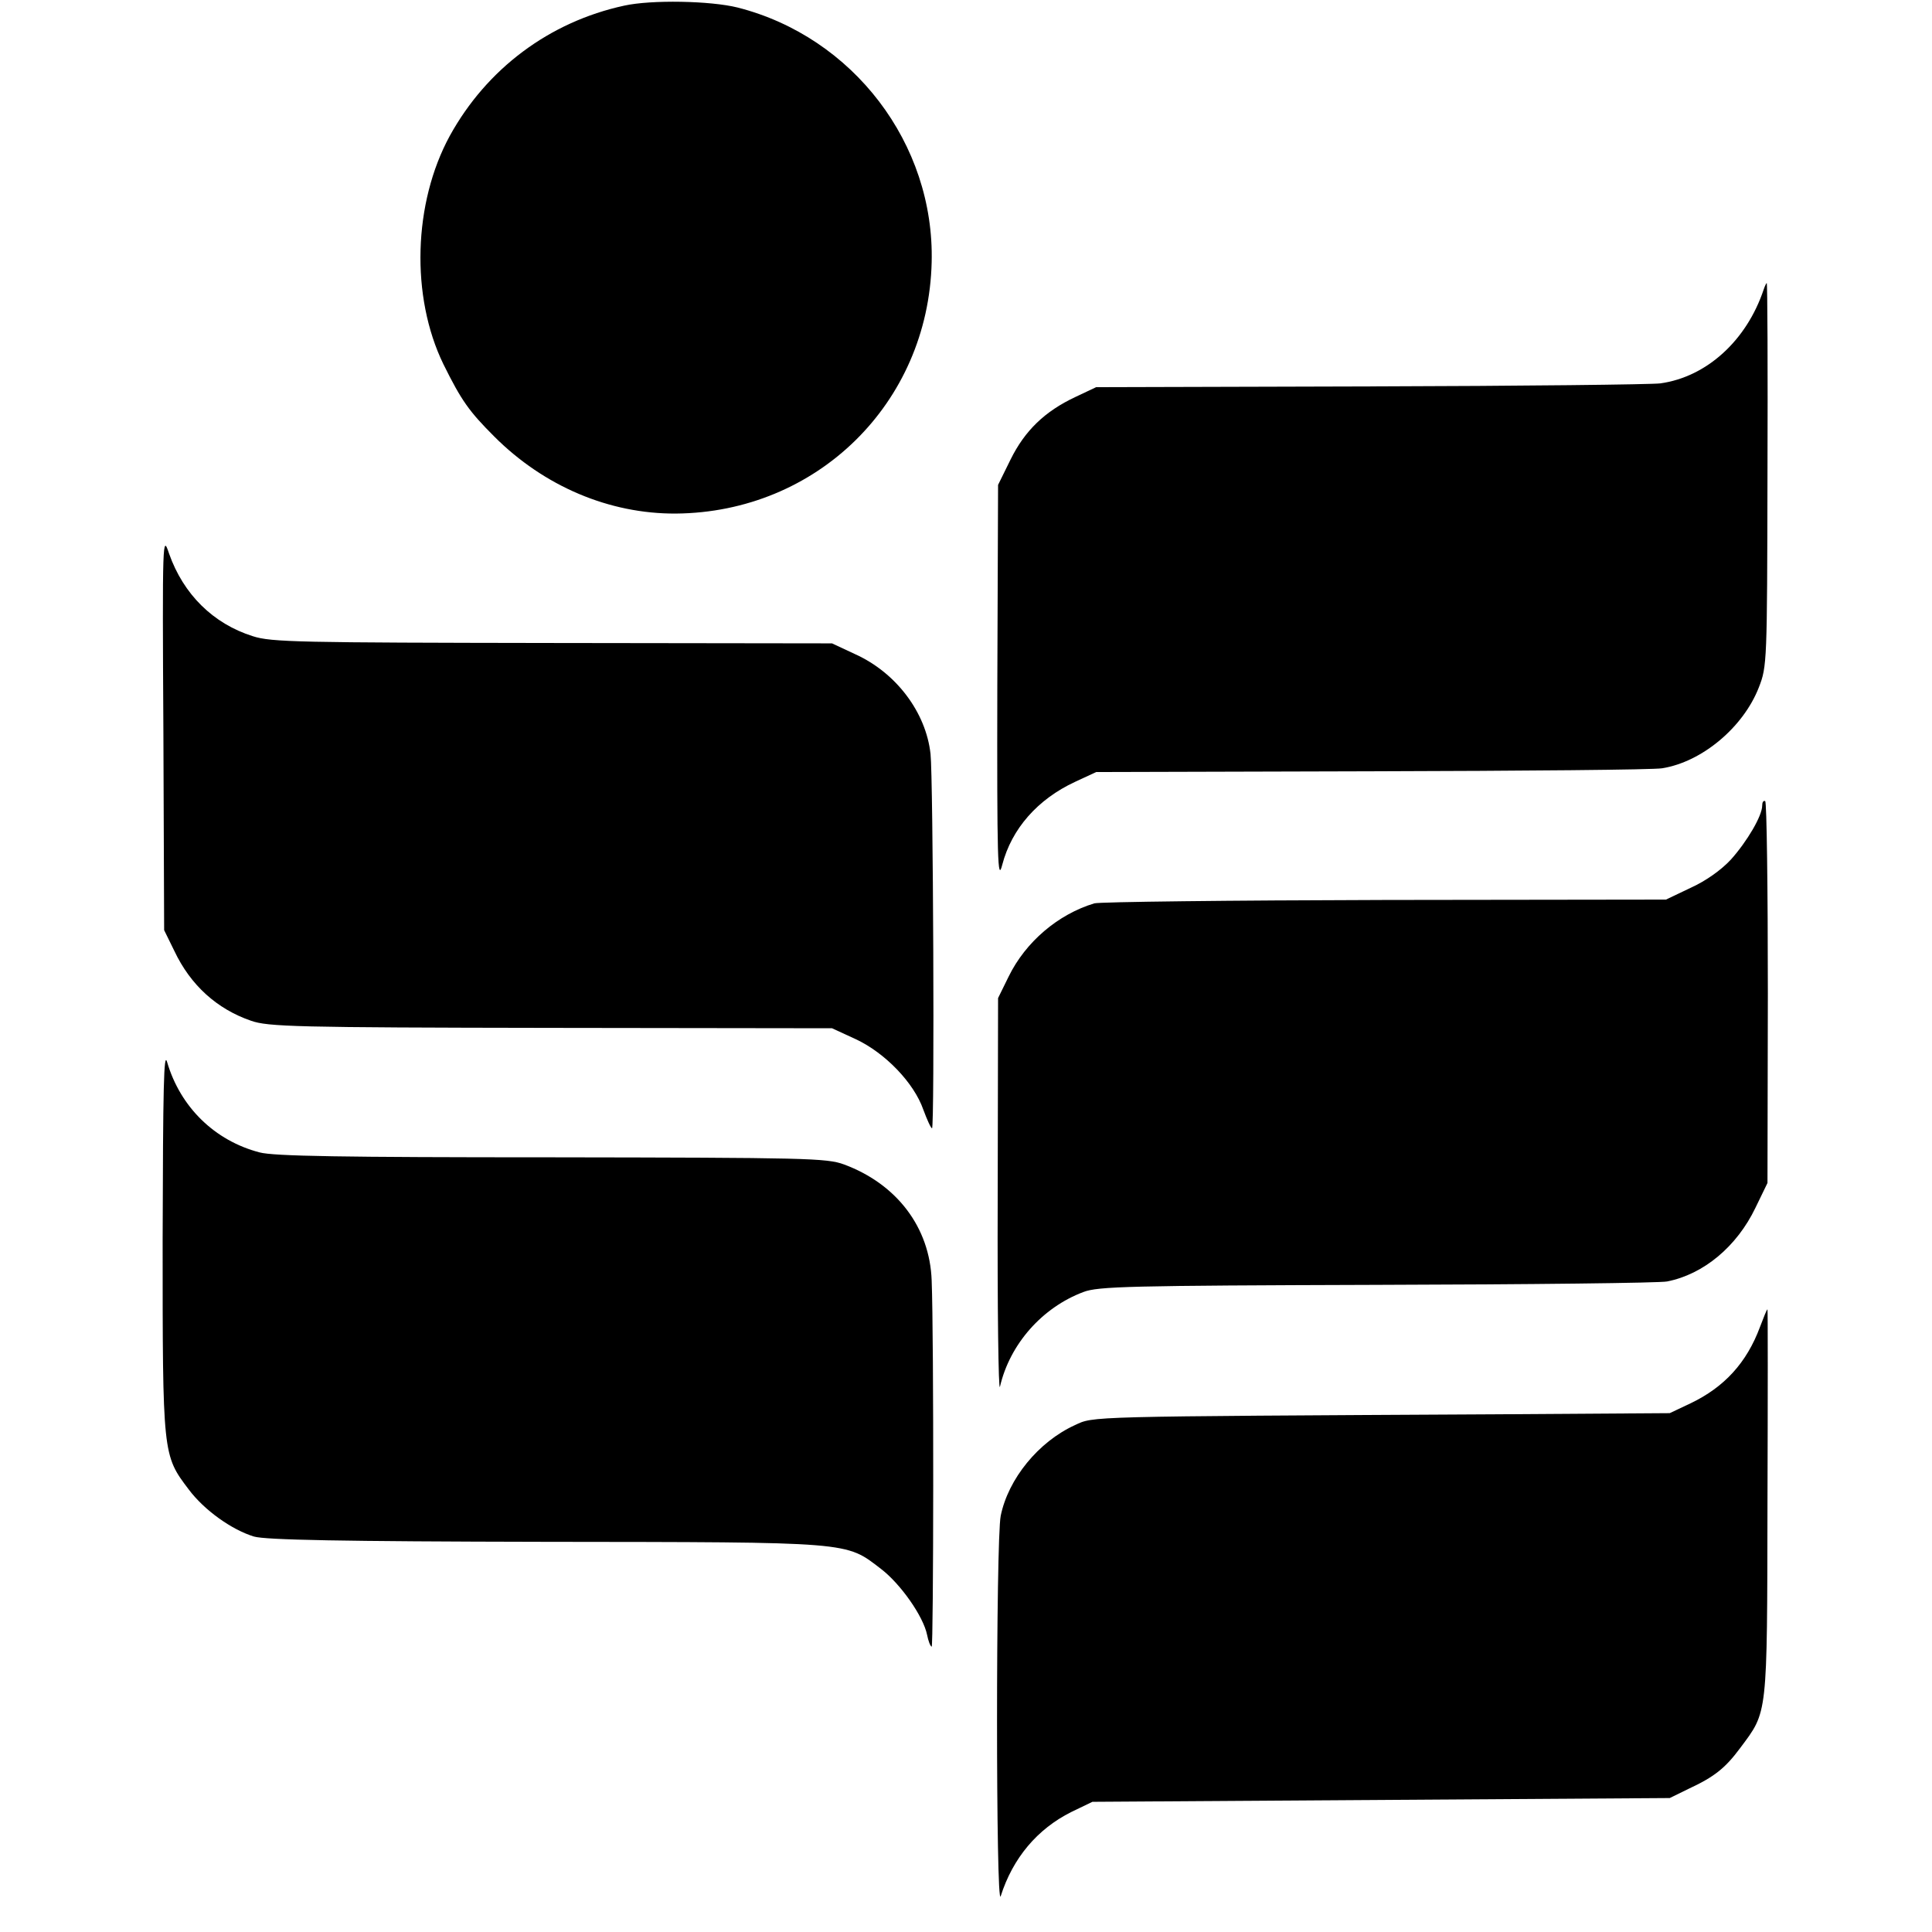 <?xml version="1.0" standalone="no"?>
<!DOCTYPE svg PUBLIC "-//W3C//DTD SVG 20010904//EN"
 "http://www.w3.org/TR/2001/REC-SVG-20010904/DTD/svg10.dtd">
<svg version="1.0" xmlns="http://www.w3.org/2000/svg"
 width="512pt" height="512pt" viewBox="0 0 512 512"
 preserveAspectRatio="xMidYMid meet">
<g transform="translate(0,512) scale(0.1,-0.1)"
fill="#000000" stroke="none">
<path d="M1654 5105 c-198 -43 -364 -167 -462 -345 -97 -178 -104 -426 -17
-605 48 -97 68 -125 135 -192 132 -132 305 -205 481 -204 374 3 669 292 678
666 8 314 -208 597 -514 675 -72 18 -229 21 -301 5z"/>
<path d="M4674 4353 c-45 -135 -151 -232 -274 -249 -22 -3 -368 -7 -768 -8
l-727 -2 -55 -26 c-81 -38 -134 -89 -172 -166 l-33 -67 -2 -530 c-1 -470 1
-524 13 -477 25 96 94 174 193 220 l56 26 730 2 c402 1 748 4 770 8 106 17
215 109 256 214 22 56 22 67 23 565 1 279 0 507 -2 507 -1 0 -5 -8 -8 -17z"/>
<path d="M433 3180 l2 -525 27 -55 c43 -91 113 -154 203 -185 45 -16 118 -18
795 -19 l745 -1 63 -29 c77 -36 154 -115 179 -187 10 -27 20 -49 23 -49 7 0 3
931 -4 992 -12 110 -91 215 -199 264 l-62 29 -740 1 c-671 1 -746 2 -795 18
-105 33 -184 111 -222 219 -17 51 -18 45 -15 -473z"/>
<path d="M4670 2985 c0 -27 -40 -95 -83 -143 -26 -28 -67 -57 -107 -75 l-65
-31 -745 -1 c-410 -1 -756 -5 -770 -9 -96 -29 -182 -102 -227 -194 l-28 -57
-1 -530 c-1 -291 2 -516 6 -500 26 113 112 210 221 251 39 15 122 17 779 19
404 1 750 5 768 9 97 19 185 93 234 195 l32 66 1 503 c0 277 -3 506 -7 509 -5
2 -8 -3 -8 -12z"/>
<path d="M431 1834 c0 -570 0 -570 69 -661 41 -55 114 -107 173 -125 31 -9
230 -13 772 -14 817 -1 795 1 890 -72 51 -39 112 -125 122 -175 3 -15 8 -29
12 -31 5 -4 6 820 0 971 -5 140 -92 255 -232 307 -46 17 -100 18 -775 19 -555
0 -737 3 -774 13 -119 31 -210 120 -245 239 -9 32 -11 -65 -12 -471z"/>
<path d="M4664 1603 c-35 -94 -94 -159 -184 -202 l-55 -26 -455 -3 c-1106 -6
-1070 -5 -1122 -29 -96 -44 -176 -142 -196 -240 -13 -64 -13 -1049 0 -1008 32
101 97 178 187 223 l56 27 765 5 765 5 49 24 c69 32 98 55 138 109 73 98 71
79 72 650 1 281 1 512 0 512 -2 0 -10 -21 -20 -47z"/>
</g>
</svg>
